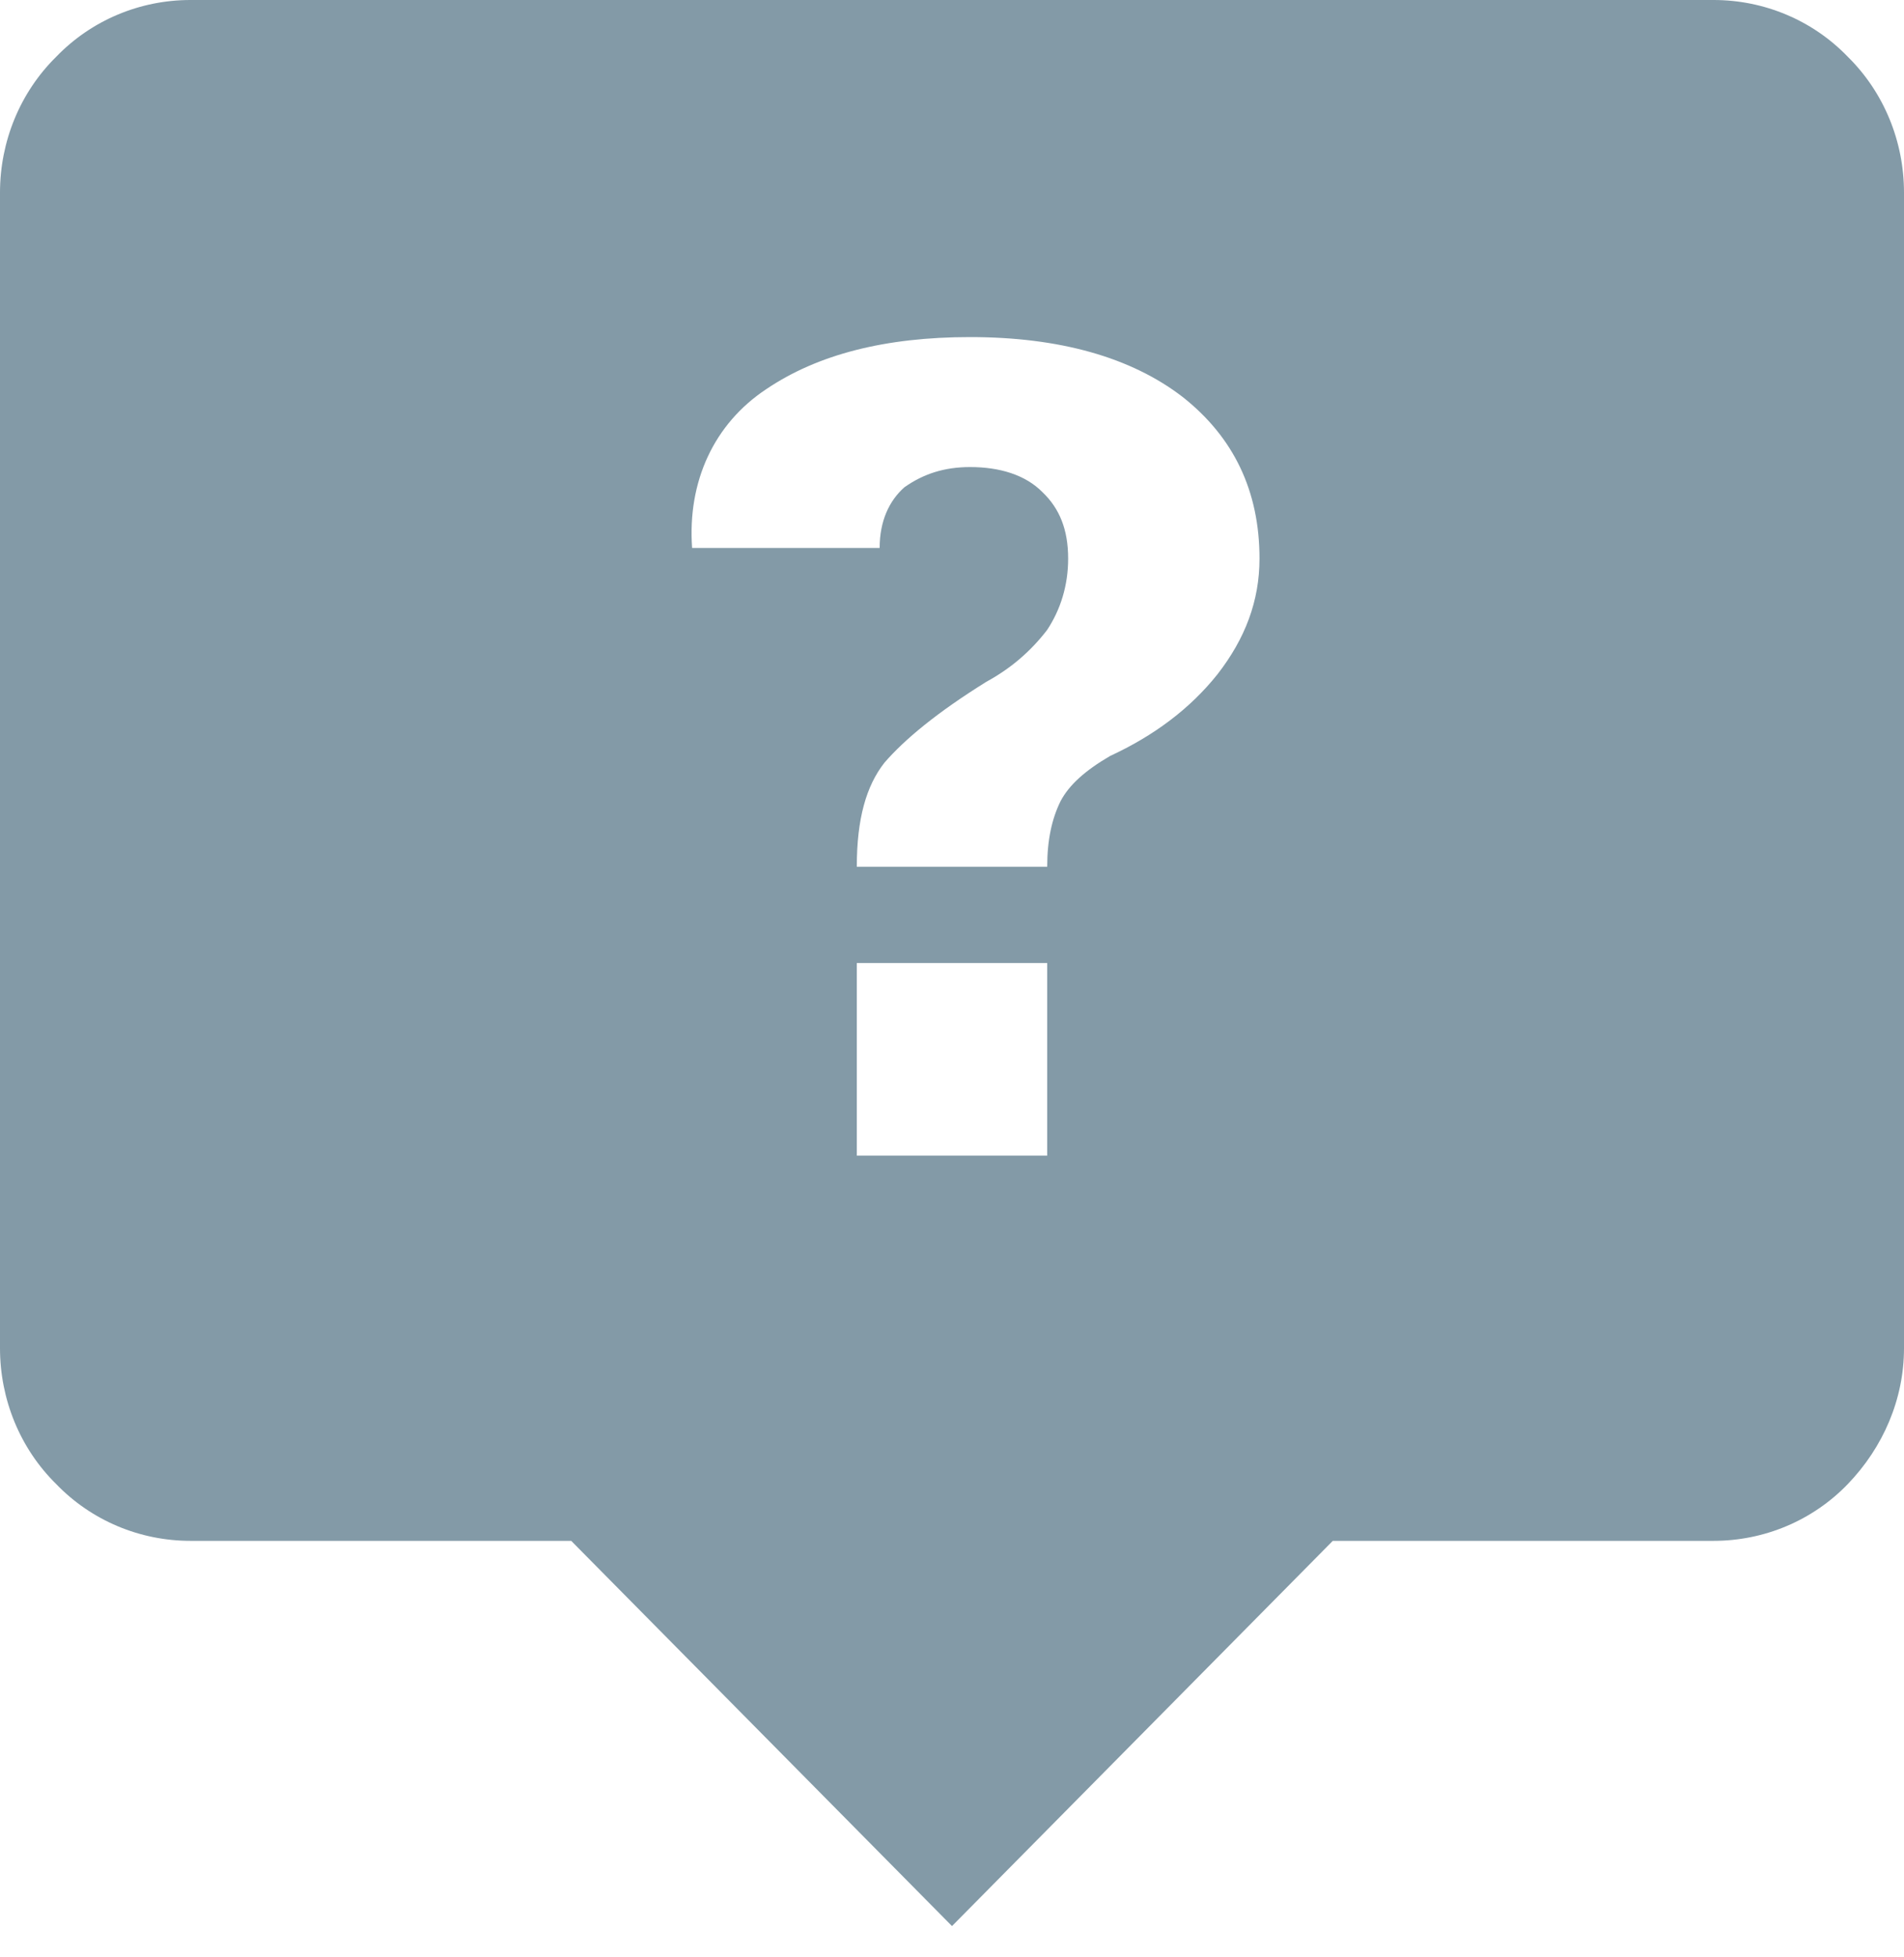 <?xml version="1.0" encoding="UTF-8"?> <svg xmlns="http://www.w3.org/2000/svg" width="36" height="37" viewBox="0 0 36 37" fill="none"><path d="M32.4 0H3.6C2.646 0 1.728 0.382 1.062 1.074C0.378 1.748 0 2.676 0 3.641V25.486C0 26.451 0.378 27.38 1.062 28.053C1.728 28.745 2.646 29.127 3.6 29.127H10.8L18 36.409L25.2 29.127H32.4C33.354 29.127 34.272 28.745 34.938 28.053C35.604 27.361 36 26.451 36 25.486V3.641C36 2.676 35.622 1.748 34.938 1.074C34.272 0.382 33.354 0 32.4 0ZM14.49 7.355C15.462 6.699 16.74 6.372 18.342 6.372C20.034 6.372 21.384 6.754 22.356 7.5C23.328 8.265 23.814 9.284 23.814 10.559C23.814 11.36 23.544 12.07 23.022 12.743C22.5 13.399 21.816 13.908 20.988 14.291C20.52 14.564 20.214 14.837 20.052 15.146C19.89 15.474 19.8 15.874 19.8 16.384H16.2C16.2 15.474 16.38 14.855 16.722 14.418C17.1 13.981 17.712 13.471 18.648 12.889C19.116 12.634 19.494 12.306 19.8 11.906C20.052 11.524 20.196 11.068 20.196 10.559C20.196 10.012 20.034 9.612 19.71 9.303C19.386 8.975 18.9 8.829 18.342 8.829C17.856 8.829 17.46 8.957 17.1 9.211C16.812 9.466 16.632 9.849 16.632 10.358H13.086C12.996 9.102 13.5 8.01 14.49 7.355ZM16.2 21.846V18.204H19.8V21.846H16.2Z" fill="#839AA7"></path></svg> 